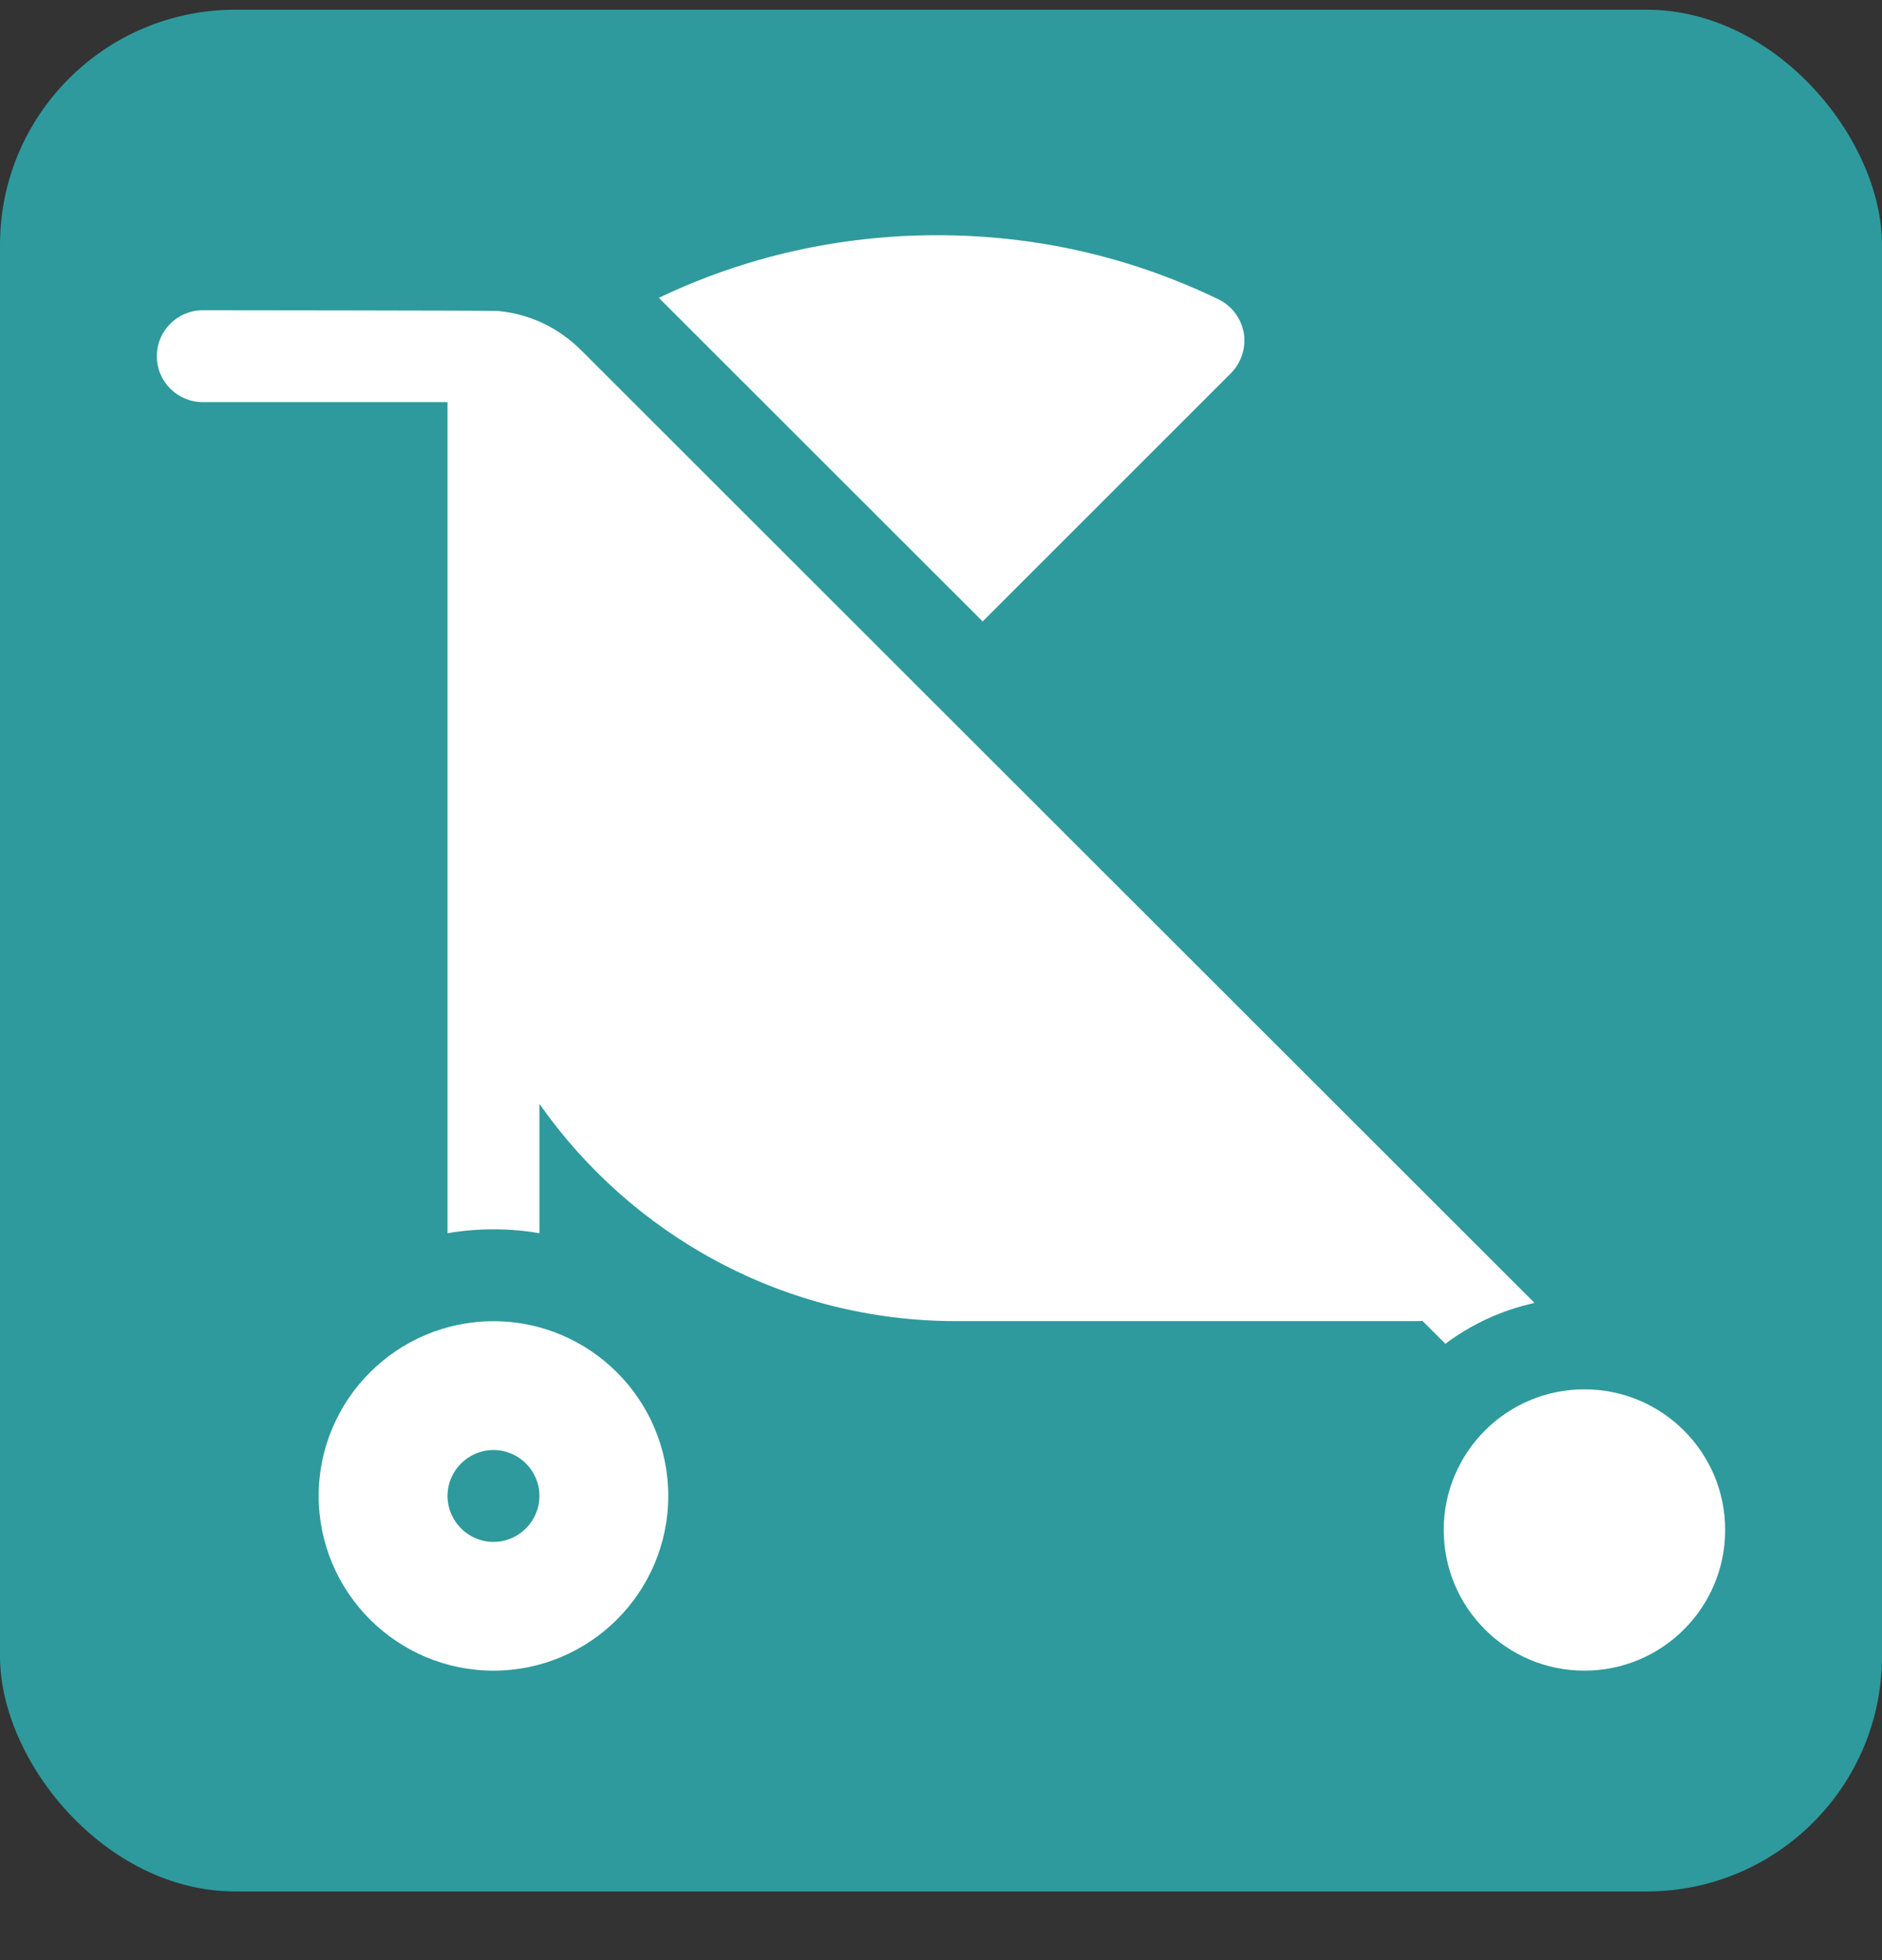 <svg width="24" height="25" viewBox="0 0 24 25" fill="none" xmlns="http://www.w3.org/2000/svg">
<rect x="0" y="0" width="24" height="25" fill="#333333" stroke="none"/>
<rect y="0.124" width="24" height="24" rx="3" fill="#2E9A9D"/>
<path d="M15.697 4.76C15.831 4.625 15.892 4.434 15.861 4.247C15.829 4.06 15.708 3.9 15.537 3.817C14.414 3.275 13.208 3 11.952 3C10.704 3 9.501 3.273 8.402 3.799L12.531 7.926L15.697 4.76Z" fill="white"/>
<path d="M19.569 16.618L7.416 4.472C7.124 4.18 6.762 4.007 6.359 3.967C6.356 3.966 6.354 3.966 6.35 3.966C6.292 3.96 2.586 3.957 2.586 3.957C2.262 3.957 2 4.22 2 4.543C2 4.867 2.262 5.129 2.586 5.129H5.707V15.729C5.898 15.696 6.094 15.679 6.293 15.679C6.493 15.679 6.689 15.696 6.879 15.729V14.079C8.053 15.753 9.997 16.85 12.193 16.85H18.086C18.104 16.85 18.122 16.849 18.14 16.847L18.432 17.139C18.764 16.89 19.15 16.71 19.569 16.618Z" fill="white"/>
<path d="M20.205 21.308C21.196 21.308 22 20.505 22 19.514C22 18.523 21.196 17.72 20.205 17.72C19.214 17.72 18.411 18.523 18.411 19.514C18.411 20.505 19.214 21.308 20.205 21.308Z" fill="white"/>
<path d="M6.293 16.851C5.064 16.851 4.064 17.851 4.064 19.079C4.064 20.309 5.064 21.308 6.293 21.308C7.522 21.308 8.522 20.309 8.522 19.079C8.522 17.851 7.522 16.851 6.293 16.851ZM6.293 19.666C5.971 19.666 5.707 19.402 5.707 19.079C5.707 18.757 5.971 18.494 6.293 18.494C6.616 18.494 6.879 18.757 6.879 19.079C6.879 19.402 6.616 19.666 6.293 19.666Z" fill="white"/>
</svg>
